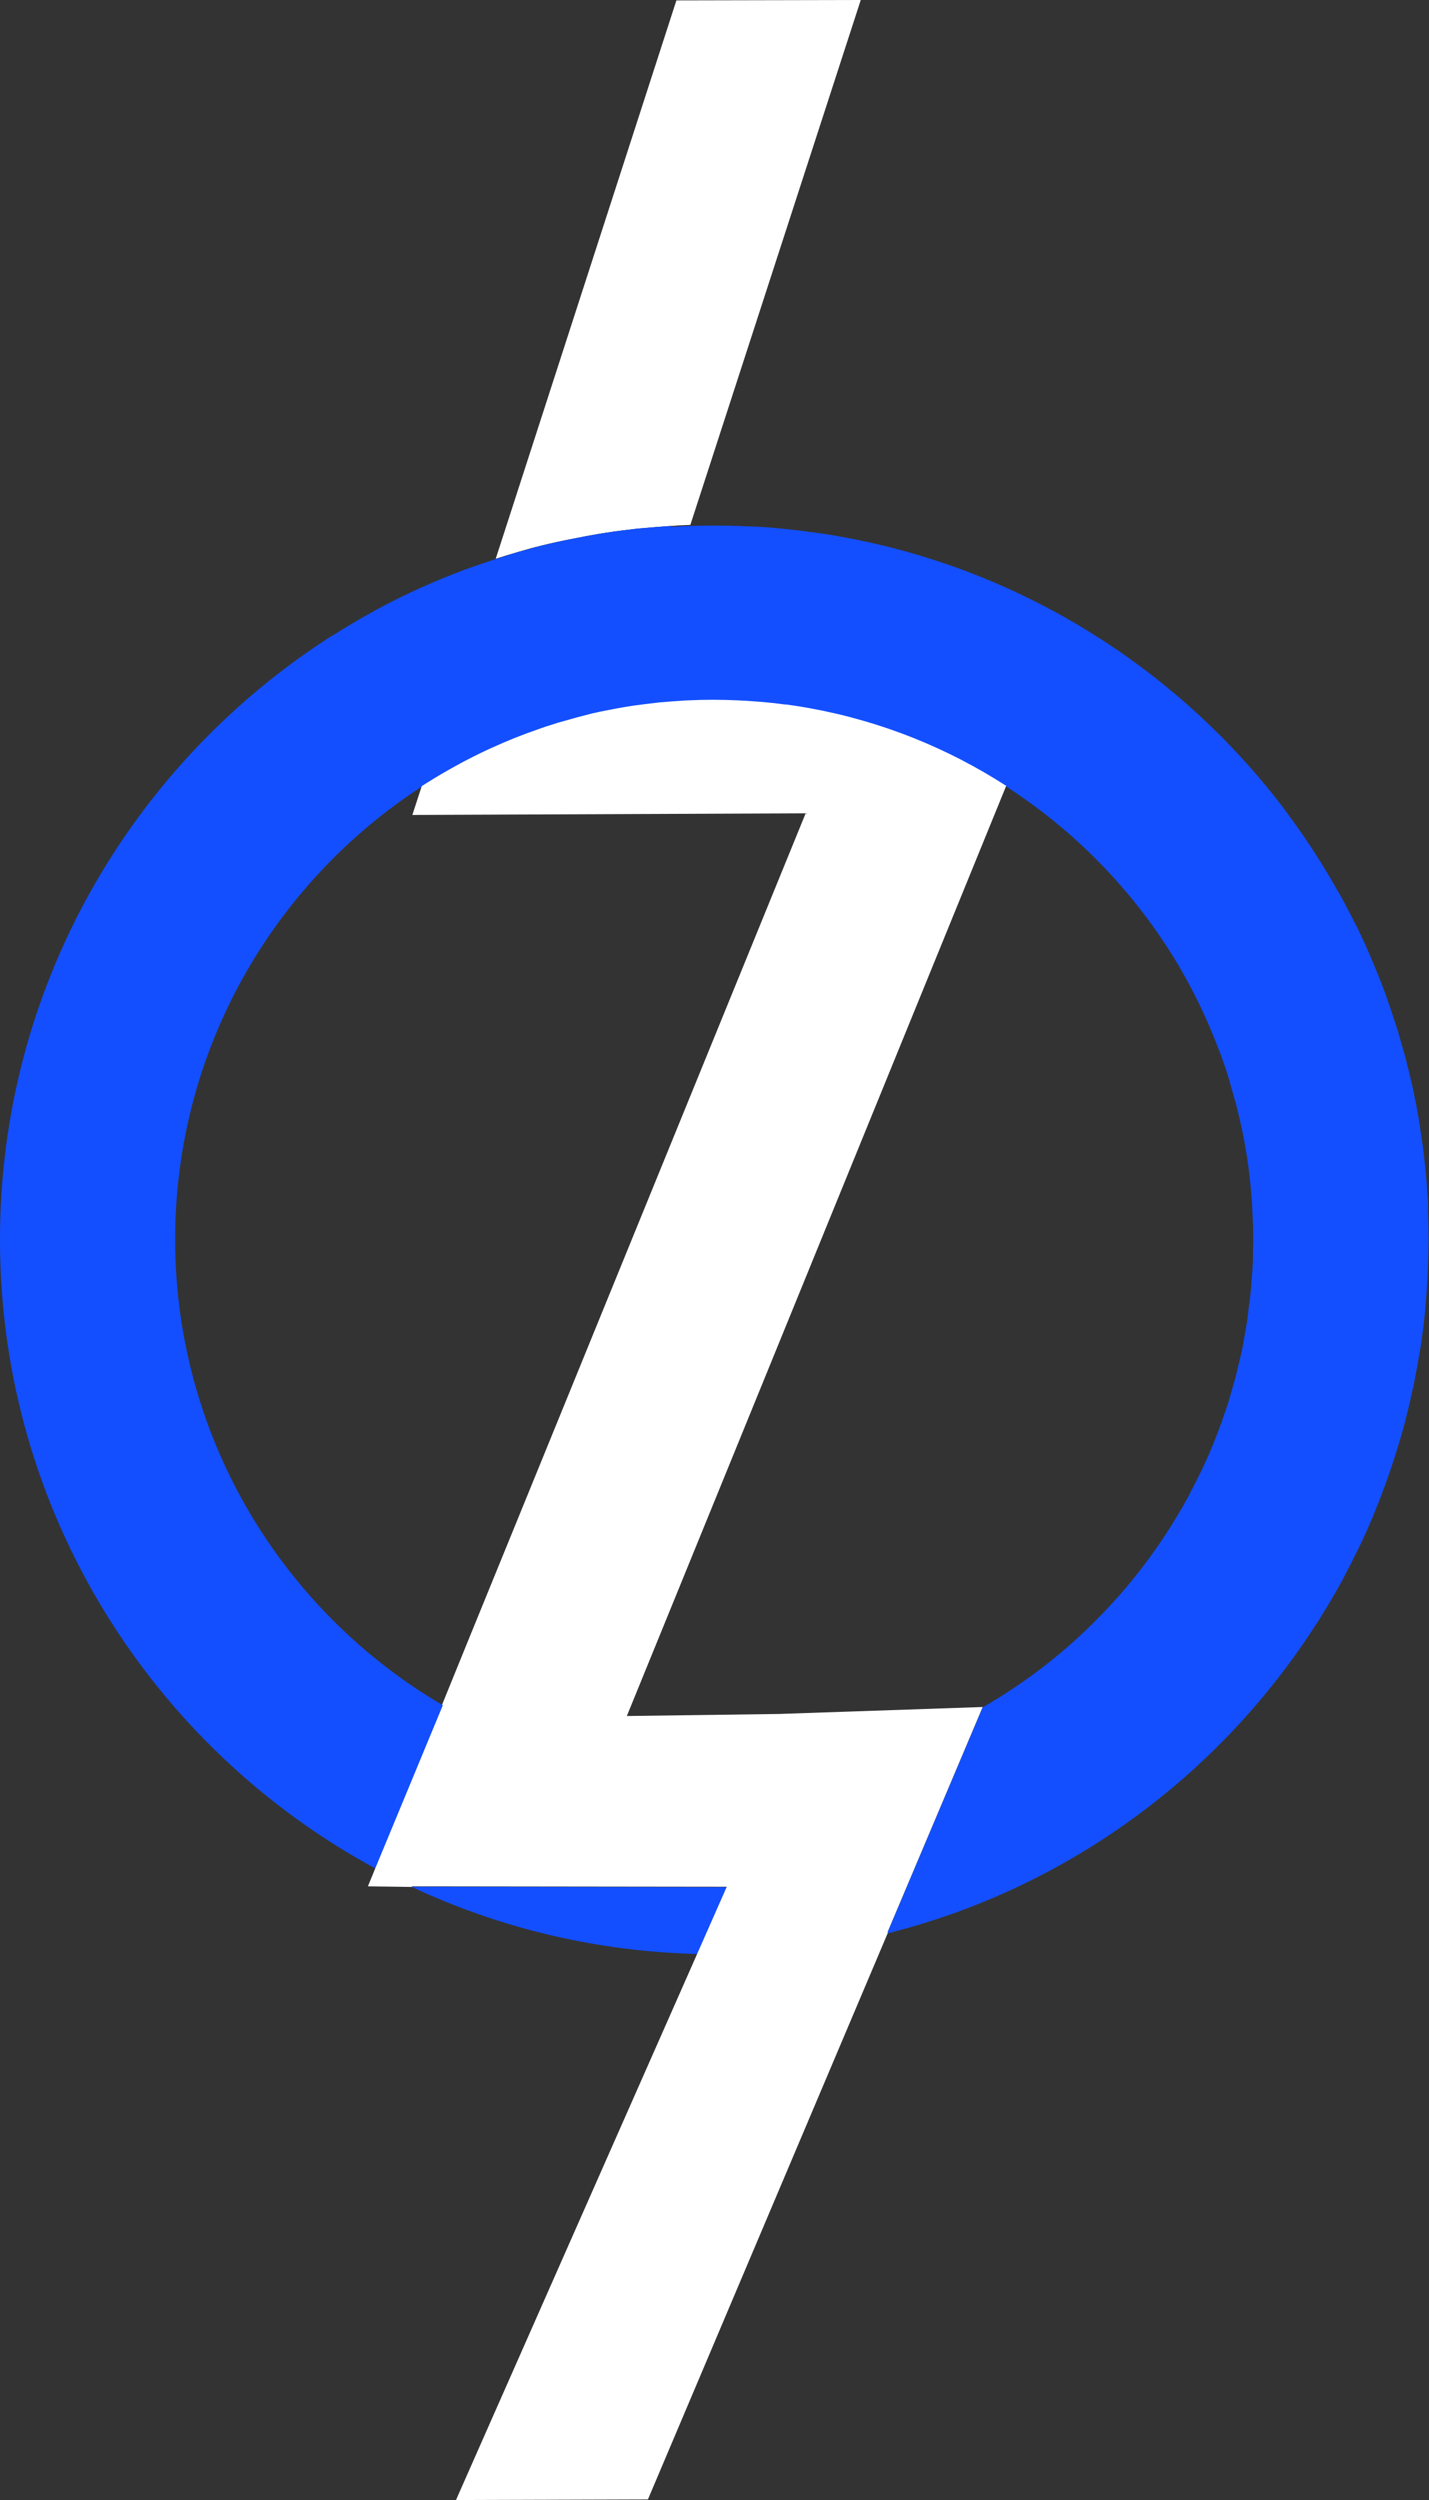 <?xml version="1.0" encoding="UTF-8"?>
<svg xmlns="http://www.w3.org/2000/svg" xmlns:xlink="http://www.w3.org/1999/xlink" id="Calque_1" viewBox="0 0 69.76 121.98">
  <rect x="0" y="0" width="69.76" height="121.98" fill="#333333" stroke="none"/>
  <defs>
    <clipPath id="clippath">
      <rect width="69.76" height="121.98" style="fill:none;"></rect>
    </clipPath>
  </defs>
  <g style="clip-path:url(#clippath);">
    <path d="m33.02.02l-8.82,27.24c.15-.05.3-.09.44-.14.43-.13.87-.26,1.3-.38.05-.01.11-.03.16-.04.49-.13.98-.24,1.47-.34.15-.03.3-.06.45-.09.39-.08.79-.15,1.18-.22.13-.02.25-.04.38-.06.51-.08,1.02-.14,1.53-.2.12-.01.24-.02.35-.03.42-.04.84-.07,1.26-.1.15,0,.3-.02.44-.03.18,0,.36-.02.54-.02L42.02,0l-9,.02Z" style="fill:#fff;"></path>
    <path d="m20.09,92.05s.04.02.06.03c4.24,1.98,8.95,3.13,13.9,3.25l1.44-3.26-15.4-.02Z" style="fill:#134fff;"></path>
    <path d="m32.74,25.66c-.42.03-.84.06-1.26.1-.12.01-.24.02-.35.03-.51.06-1.02.12-1.53.2-.13.02-.25.04-.38.06-.4.07-.79.14-1.18.22-.15.03-.3.06-.45.09-.49.1-.98.22-1.47.34-.06.01-.11.03-.16.05-.44.12-.87.24-1.3.38-.15.05-.3.09-.44.14-.01,0-.02,0-.04.01-.36.12-.71.24-1.06.36-.13.05-.27.09-.4.14-.45.17-.9.35-1.34.53-.15.06-.29.13-.44.19-.32.14-.64.28-.95.43-.16.08-.32.15-.48.23-.41.2-.81.41-1.21.63-.11.06-.22.13-.34.19-.34.19-.67.38-1,.58-.16.09-.31.19-.47.29-.1.07-.21.13-.32.19,0,0,0,0,0,0C6.43,37.27-.03,48.18,0,60.56c.03,13.21,7.45,24.72,18.33,30.6,0,0,0,0,0,0l3.3-7.96s-.03-.01-.04-.02c-7.77-4.56-13.01-12.99-13.04-22.64-.02-9.28,4.78-17.46,12.05-22.17.05-.03.1-.07.16-.1.99-.63,2.03-1.2,3.11-1.7.06-.03.12-.06.18-.08.72-.32,1.45-.62,2.2-.88.14-.05.27-.09.4-.14.2-.07.4-.13.6-.19.19-.06.38-.11.57-.16.25-.07.5-.13.75-.2.25-.06.5-.12.75-.17.15-.03.31-.06.46-.09.25-.05.5-.1.76-.14.13-.02.25-.04.38-.06.37-.05.74-.1,1.12-.14.1-.01.2-.02.3-.03.31-.03.61-.05.92-.07.12,0,.23-.01.35-.02.4-.02.8-.03,1.2-.03.42,0,.84.01,1.25.03.27.01.54.03.81.05.13.01.26.02.38.03.36.03.71.07,1.07.12.02,0,.05,0,.07,0,.38.05.76.11,1.14.18t0,0c3.48.62,6.73,1.93,9.59,3.79,3.33,2.15,6.15,5.03,8.22,8.41,0,0,.01.02.02.03.19.31.37.63.55.95.05.09.1.18.15.28.15.28.3.57.44.86.03.05.05.1.08.16.16.33.31.67.46,1.01.04.1.08.19.12.29.12.28.23.57.34.85.03.08.06.16.09.23.13.35.25.7.36,1.06.03.09.06.18.08.28.09.29.17.59.25.88.03.09.05.18.08.28.09.37.18.74.26,1.11.02.08.03.16.05.24.06.31.12.63.17.94.02.1.03.2.05.3.04.26.07.52.1.78.03.25.06.5.08.76.02.27.05.54.06.81,0,.14.01.28.02.43.02.37.03.74.03,1.11,0,.16,0,.31-.01.47h0c0,.29,0,.59-.02.88,0,.18-.03.36-.04.54-.02.26-.03.52-.06.78-.02.24-.06.47-.09.7-.02.2-.04.4-.07.6-.04.27-.09.55-.14.82-.03.16-.05.31-.08.47-.06.31-.13.6-.21.91-.03.12-.05.24-.08.35-.08.33-.18.65-.27.97-.03.09-.05.18-.07.26-.1.34-.22.68-.34,1.02-.02.06-.04.13-.06.19-.13.36-.27.71-.41,1.06-.02.04-.03.08-.05.12-.15.37-.31.73-.48,1.09,0,.02-.02.04-.03.06-.18.37-.36.74-.56,1.1,0,0,0,.01,0,.02-1.19,2.22-2.68,4.26-4.43,6.04-1.68,1.73-3.61,3.22-5.71,4.43l-4.66,11.02s.02,0,.03,0c8.75-2.19,16.2-7.71,20.93-15.11h.01c.1-.16.2-.33.3-.49.08-.12.15-.25.23-.37.25-.42.5-.85.73-1.28.05-.08.09-.17.13-.25.19-.36.38-.73.56-1.1.07-.14.14-.28.21-.43.17-.36.34-.73.5-1.11.04-.1.09-.19.12-.29.19-.46.37-.92.54-1.39.05-.13.09-.26.14-.39.13-.36.25-.73.37-1.1.04-.14.09-.28.13-.42.15-.48.29-.97.41-1.46.01-.05.03-.11.04-.16.11-.44.21-.9.31-1.35.03-.15.06-.3.09-.45.08-.41.15-.81.22-1.23.02-.11.04-.22.06-.33.07-.51.14-1.03.19-1.54.01-.12.02-.25.03-.38.04-.41.07-.83.09-1.24,0-.15.02-.3.02-.45.02-.53.04-1.07.04-1.6,0-.43-.01-.86-.03-1.28,0-.07,0-.14,0-.22,0-.06,0-.11,0-.17,0-.17-.02-.33-.03-.49-.02-.28-.03-.55-.06-.82-.01-.11-.02-.22-.03-.33-.02-.19-.04-.37-.06-.56-.02-.2-.04-.39-.07-.59-.02-.16-.05-.31-.07-.47,0,0,0,0,0,0h0c-.03-.19-.05-.37-.08-.56-.02-.14-.05-.28-.07-.43-.03-.15-.06-.3-.08-.45-.02-.12-.04-.23-.07-.34-.03-.12-.04-.24-.07-.36-.02-.1-.04-.19-.06-.29-.03-.14-.07-.28-.1-.42-.06-.27-.13-.55-.2-.82-.02-.08-.04-.16-.06-.24-.03-.11-.06-.23-.1-.34-.09-.32-.18-.63-.27-.95-.06-.19-.12-.37-.18-.55-.09-.29-.19-.57-.29-.86-.02-.05-.03-.11-.05-.16,0,0,0,0,0,0-.06-.17-.12-.34-.19-.51-.12-.33-.26-.65-.39-.98-.07-.16-.13-.32-.2-.48-.2-.47-.41-.93-.63-1.39-.05-.1-.1-.19-.15-.29-.18-.36-.37-.72-.56-1.08-.09-.17-.19-.34-.29-.51-.16-.28-.32-.57-.49-.84-.11-.18-.21-.35-.32-.53-.17-.27-.35-.54-.52-.81-.11-.16-.22-.33-.33-.49-.22-.32-.45-.63-.68-.95-.07-.1-.14-.2-.22-.3,0,0,0,0,0-.01t0,0c-4.96-6.56-12.18-11.32-20.49-13.11,0,0,0,0,0,0-.08-.02-.16-.03-.24-.05-.13-.03-.26-.06-.4-.08-.45-.09-.9-.17-1.36-.24-.12-.02-.24-.04-.36-.05-.48-.07-.95-.13-1.44-.18-.09-.01-.19-.02-.28-.03-.51-.05-1.03-.09-1.55-.11-.05,0-.1,0-.15,0-.56-.03-1.12-.04-1.68-.04-.35,0-.71.01-1.06.02-.18,0-.36.01-.54.02-.15,0-.3.02-.44.03" style="fill:#134fff;"></path>
    <path d="m47.98,83.28h0s-9.96.34-9.96.34l-7.42.1.2-.49,18.32-44.89c-2.87-1.85-6.11-3.16-9.6-3.79t0,0c-.38-.07-.76-.13-1.14-.18-.02,0-.05,0-.07,0-.35-.05-.71-.09-1.07-.12-.13-.01-.26-.02-.39-.03-.27-.02-.54-.04-.81-.05-.42-.02-.83-.03-1.25-.03-.4,0-.81.01-1.2.03-.12,0-.23.01-.35.02-.31.02-.62.04-.92.07-.1,0-.2.02-.3.03-.38.04-.75.09-1.12.14-.13.02-.25.04-.38.06-.25.04-.51.09-.76.14-.16.03-.31.06-.46.09-.25.05-.5.11-.75.18-.25.06-.5.13-.74.2-.19.05-.38.11-.57.16-.2.06-.4.13-.6.19-.14.05-.27.09-.4.14-.75.26-1.48.55-2.2.88-.06.03-.12.05-.18.08-1.08.5-2.11,1.07-3.11,1.7-.05.03-.1.07-.16.1l-.46,1.41,19.2-.08-14.19,34.76-2.27,5.56-1.29,3.17s.03.02.04.02l-3.3,7.96s0,0,0,0l-.36.88,2.18.03s-.04-.02-.06-.03l15.4.02-1.44,3.26-11.78,26.66,9.37-.03,11.72-27.66s-.02,0-.03,0l4.66-11.02Z" style="fill:#fff;"></path>
  </g>
</svg>
